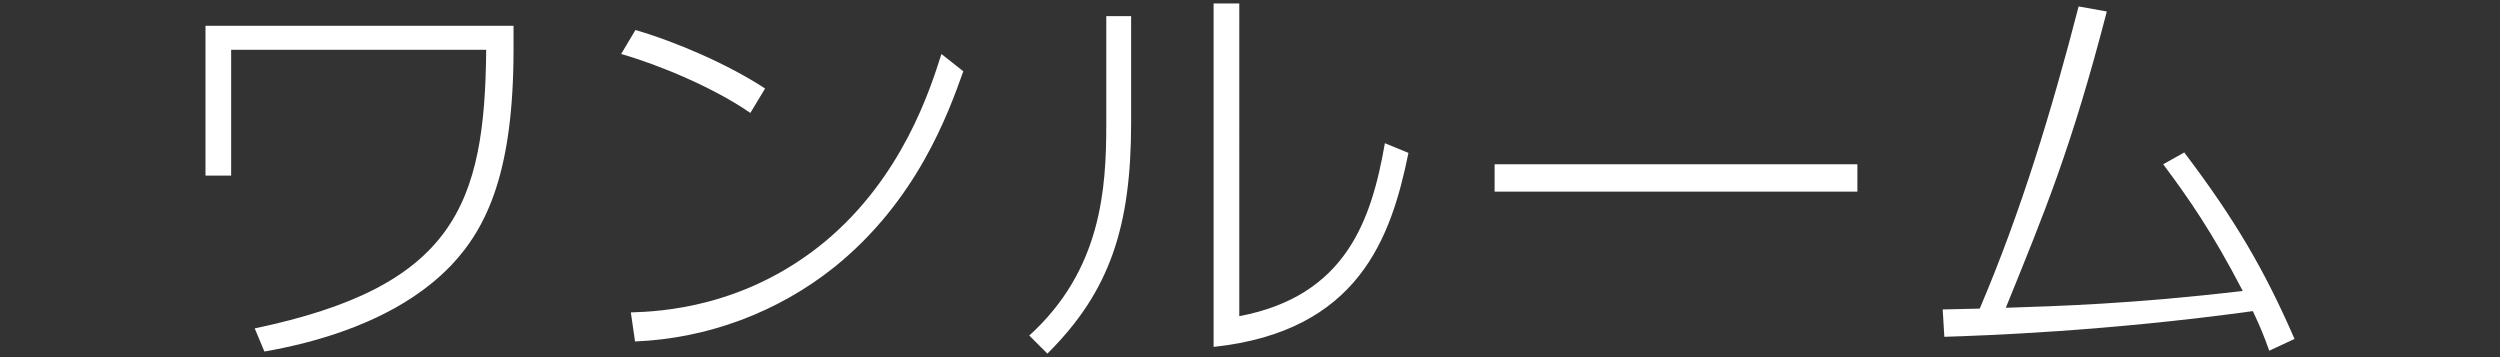<?xml version="1.0" encoding="utf-8"?>
<!-- Generator: Adobe Illustrator 17.0.0, SVG Export Plug-In . SVG Version: 6.00 Build 0)  -->
<!DOCTYPE svg PUBLIC "-//W3C//DTD SVG 1.1//EN" "http://www.w3.org/Graphics/SVG/1.1/DTD/svg11.dtd">
<svg version="1.1" id="レイヤー_1" xmlns="http://www.w3.org/2000/svg" xmlns:xlink="http://www.w3.org/1999/xlink" x="0px"
	 y="0px" width="154px" height="22px" viewBox="0 0 154 22" enable-background="new 0 0 154 22" xml:space="preserve">
<rect x="0" y="0" width="154" height="22" fill="#333333" stroke="none"/>
<g id="XMLID_3622_">
	<path id="XMLID_3623_" fill="#FFFFFF" d="M31.634,1.589v1.451c0,7.44-1.582,10.915-3.837,13.3
		c-3.396,3.552-8.685,4.822-11.51,5.314l-0.596-1.426c12.262-2.566,14.181-7.57,14.258-17.162h-15.71v7.751h-1.581V1.589H31.634z"/>
	<path id="XMLID_3625_" fill="#FFFFFF" d="M46.222,6.956C43.967,5.4,40.622,4,38.263,3.326l0.881-1.478
		c2.566,0.752,5.729,2.126,7.985,3.604L46.222,6.956z M38.86,19.244c1.789-0.052,7.025-0.285,11.951-4.355
		c4.77-3.966,6.481-9.358,7.181-11.562l1.348,1.063c-0.933,2.618-2.852,7.959-7.933,12.055c-3.5,2.8-7.829,4.407-12.288,4.589
		L38.86,19.244z"/>
	<path id="XMLID_3628_" fill="#FFFFFF" d="M69.677,7.551c0,6.404-1.296,10.396-5.159,14.233l-1.115-1.115
		c4.459-4.044,4.744-9.073,4.744-13.014V0.993h1.53V7.551z M76.339,19.477c6.559-1.244,8.14-5.885,8.97-10.655l1.452,0.597
		c-1.062,5.211-3.059,10.992-12.003,11.951V0.215h1.582V19.477z"/>
	<path id="XMLID_3631_" fill="#FFFFFF" d="M114.415,10.119v1.685H92.068v-1.685H114.415z"/>
	<path id="XMLID_3633_" fill="#FFFFFF" d="M119.67,19.062c0.337,0,1.918-0.052,2.281-0.052c2.566-6.015,4.459-12.288,6.092-18.613
		l1.737,0.311c-2.178,8.399-3.811,12.314-6.222,18.251c3.163-0.104,7.803-0.233,14.596-1.037c-1.918-3.681-3.318-5.678-4.9-7.803
		l1.296-0.727c3.163,4.174,4.978,7.312,6.792,11.485l-1.556,0.726c-0.337-0.934-0.544-1.452-1.011-2.438
		c-9.048,1.245-16.514,1.504-19.003,1.582L119.67,19.062z"/>
</g>
</svg>
